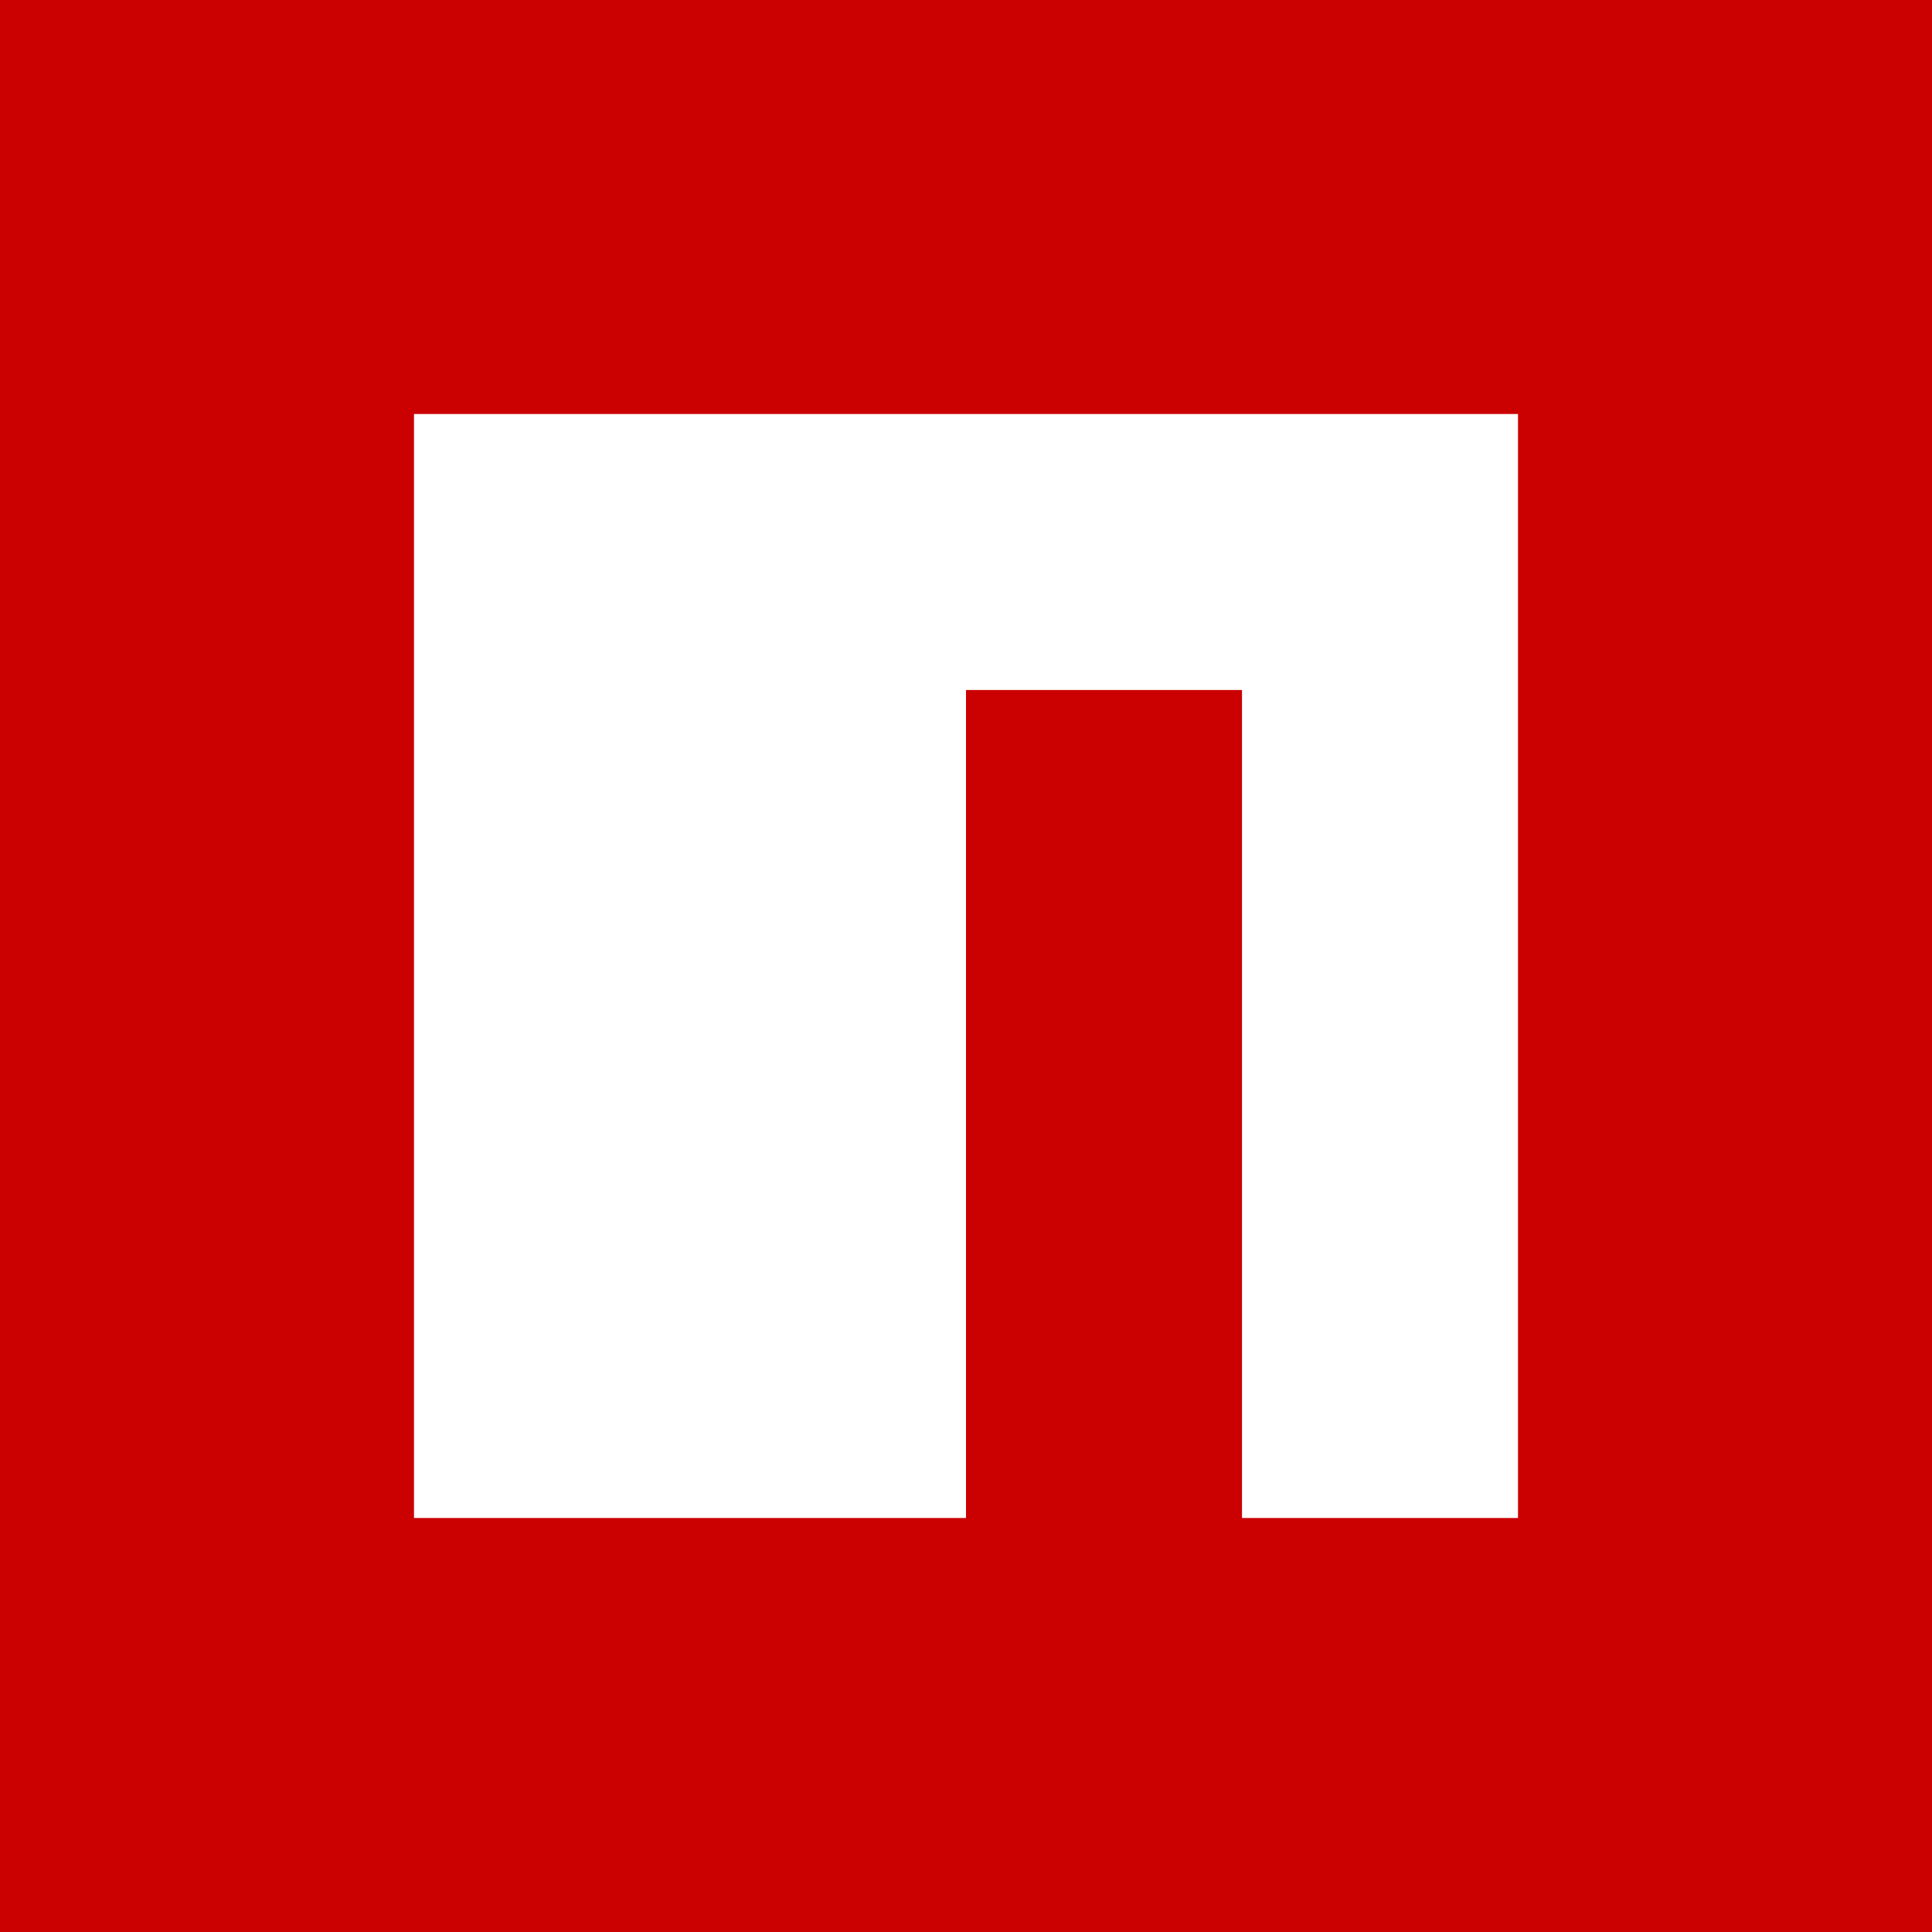 <svg height="32" width="32" viewBox="0 0 700 700" fill="currentColor" xmlns="http://www.w3.org/2000/svg">
  <path fill="#cb0000" d="M0 700 L700 700 L700 0 L0 0 Z"></path>
  <path fill="#ffffff" d="M150 550 L350 550 L350 250 L450 250 L450 550 L550 550 L550 150 L150 150 Z"></path>
</svg>
